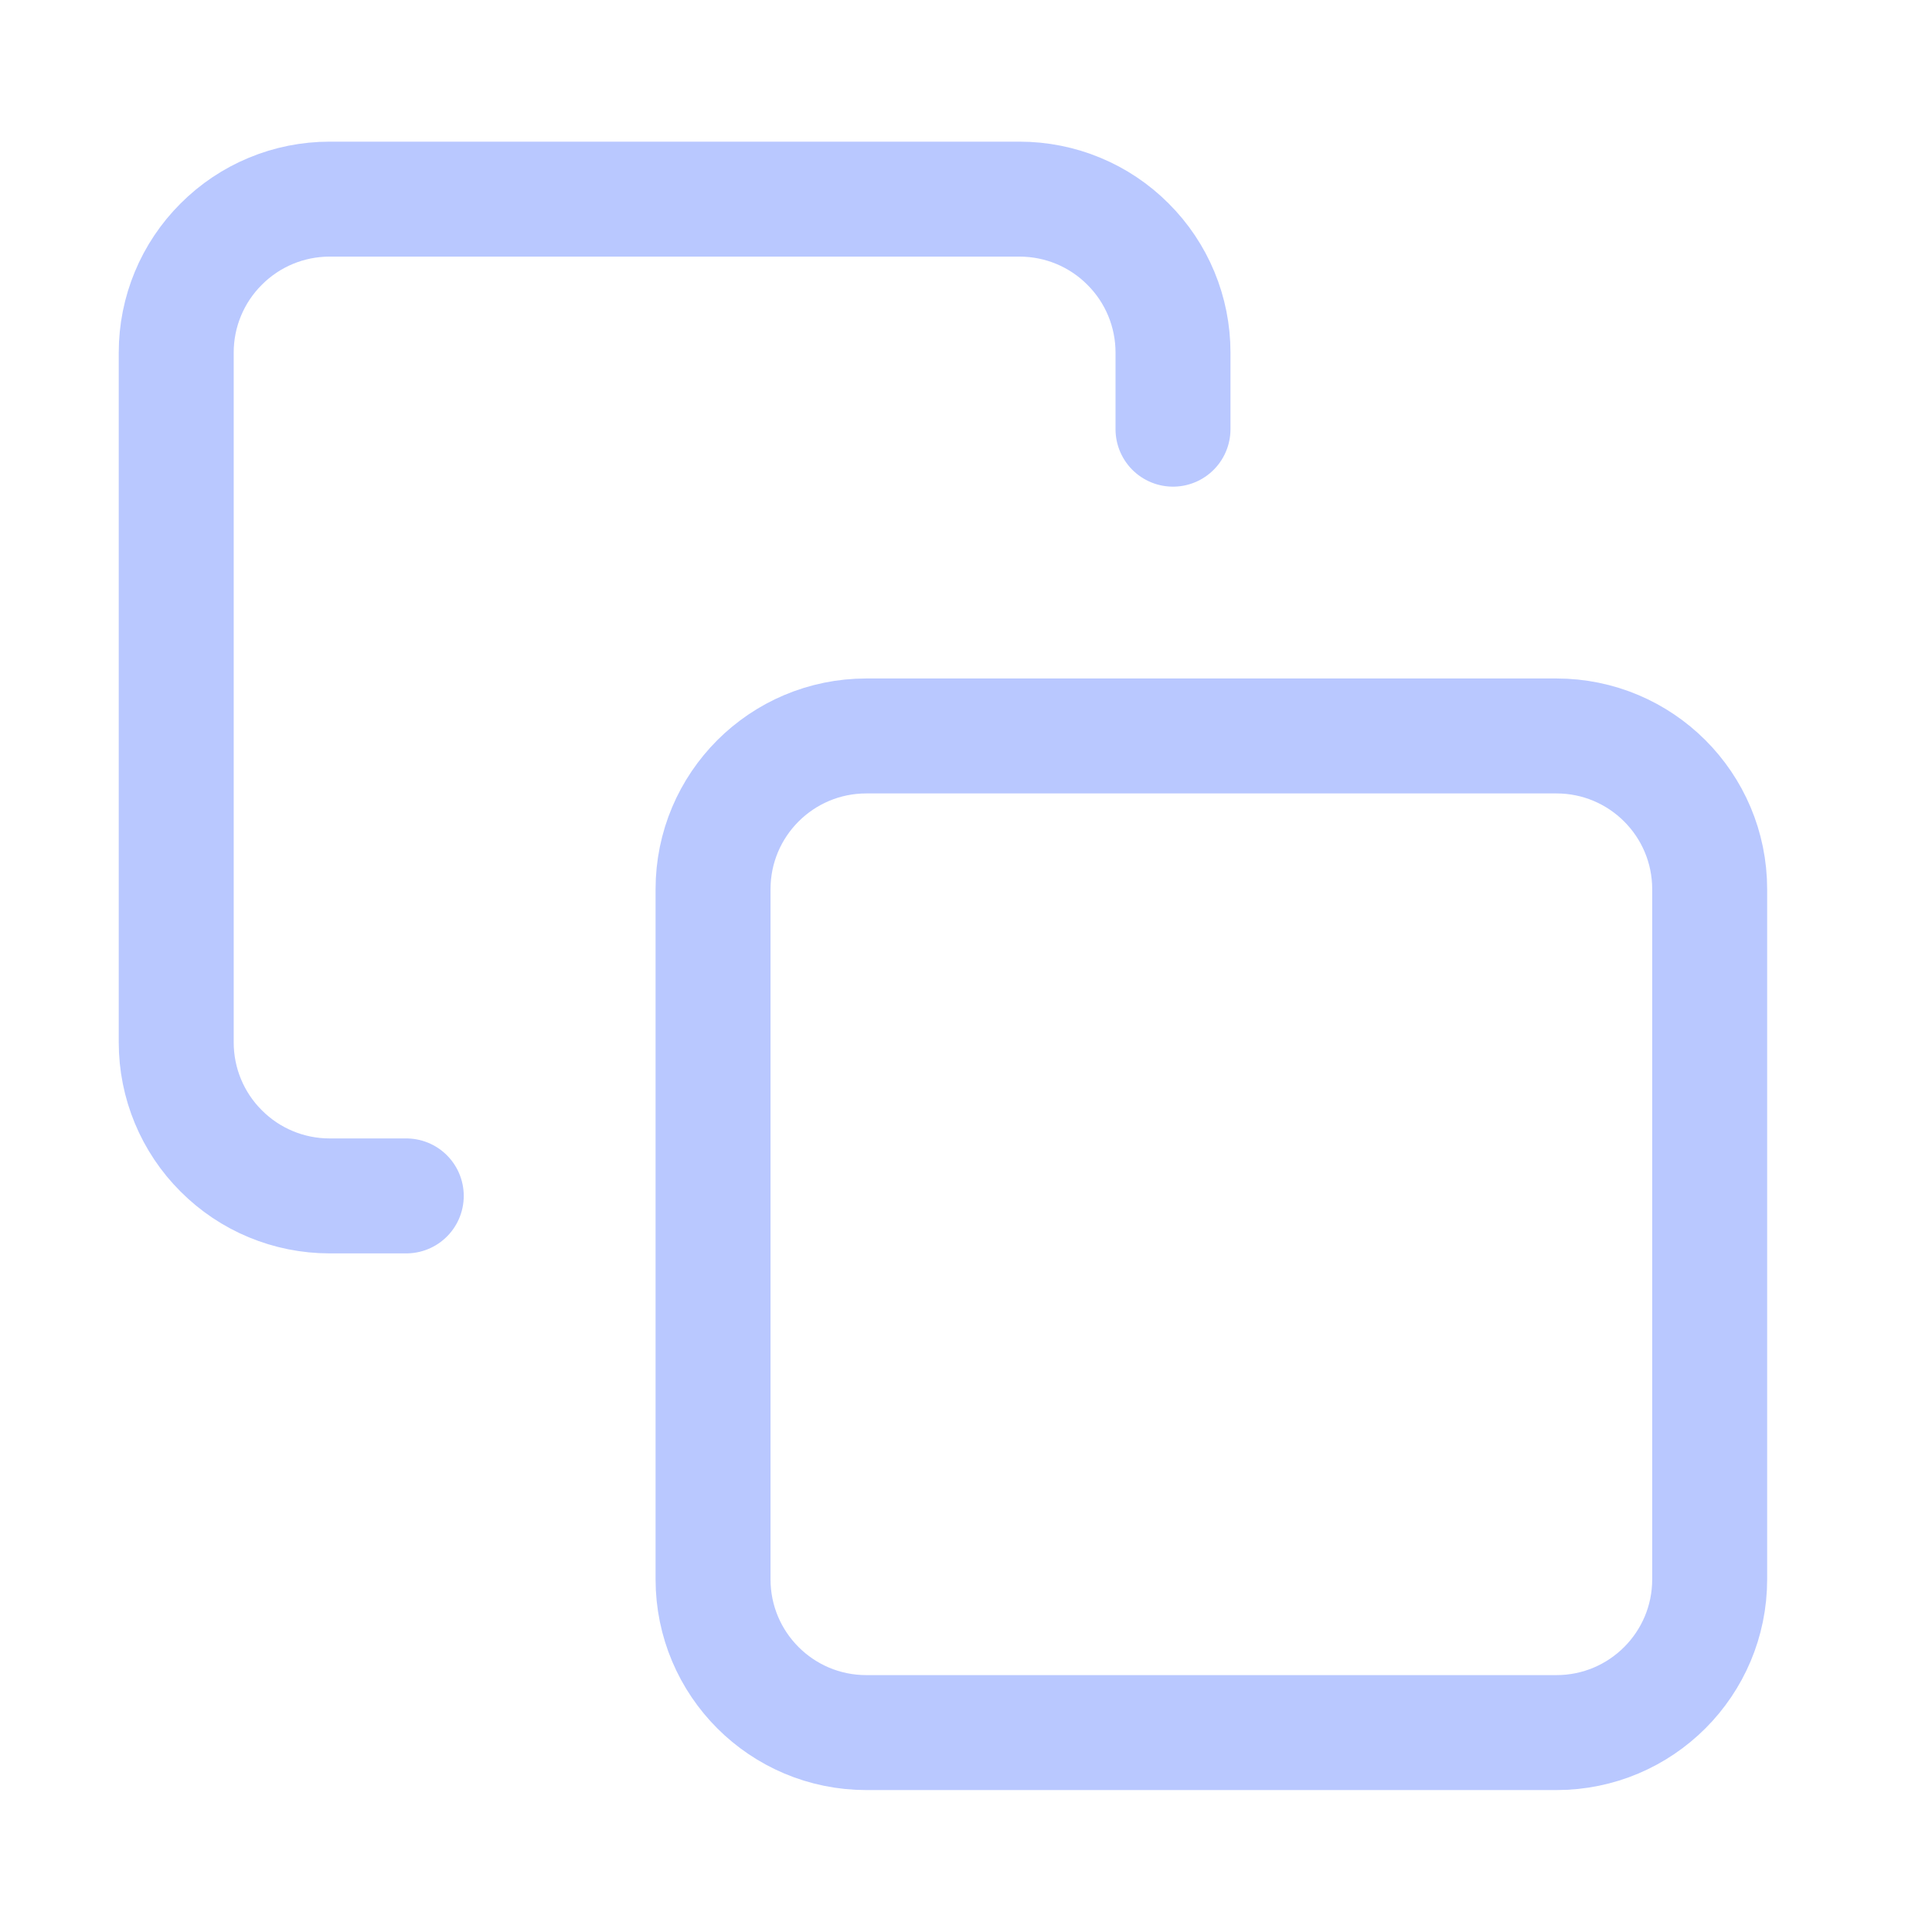 <?xml version="1.0" encoding="UTF-8"?> <svg xmlns="http://www.w3.org/2000/svg" width="14" height="14" viewBox="0 0 14 14" fill="none"><g clip-path="url(#clip0_73_5275)"><path d="M11.278 5.333H6.278C5.664 5.333 5.167 5.83 5.167 6.444V11.444C5.167 12.058 5.664 12.555 6.278 12.555H11.278C11.892 12.555 12.389 12.058 12.389 11.444V6.444C12.389 5.83 11.892 5.333 11.278 5.333Z" stroke="#B9C8FF" stroke-width="0.833" stroke-linecap="round" stroke-linejoin="round"></path><path d="M2.944 8.666H2.388C2.094 8.666 1.811 8.549 1.603 8.34C1.394 8.132 1.277 7.849 1.277 7.554V2.554C1.277 2.26 1.394 1.977 1.603 1.769C1.811 1.56 2.094 1.443 2.388 1.443H7.388C7.683 1.443 7.966 1.56 8.174 1.769C8.383 1.977 8.5 2.26 8.5 2.554V3.11" stroke="#B9C8FF" stroke-width="0.833" stroke-linecap="round" stroke-linejoin="round"></path></g><defs><clipPath id="clip0_73_5275"><rect width="13.333" height="13.333" fill="white" transform="translate(0.167 0.333)"></rect></clipPath></defs></svg> 